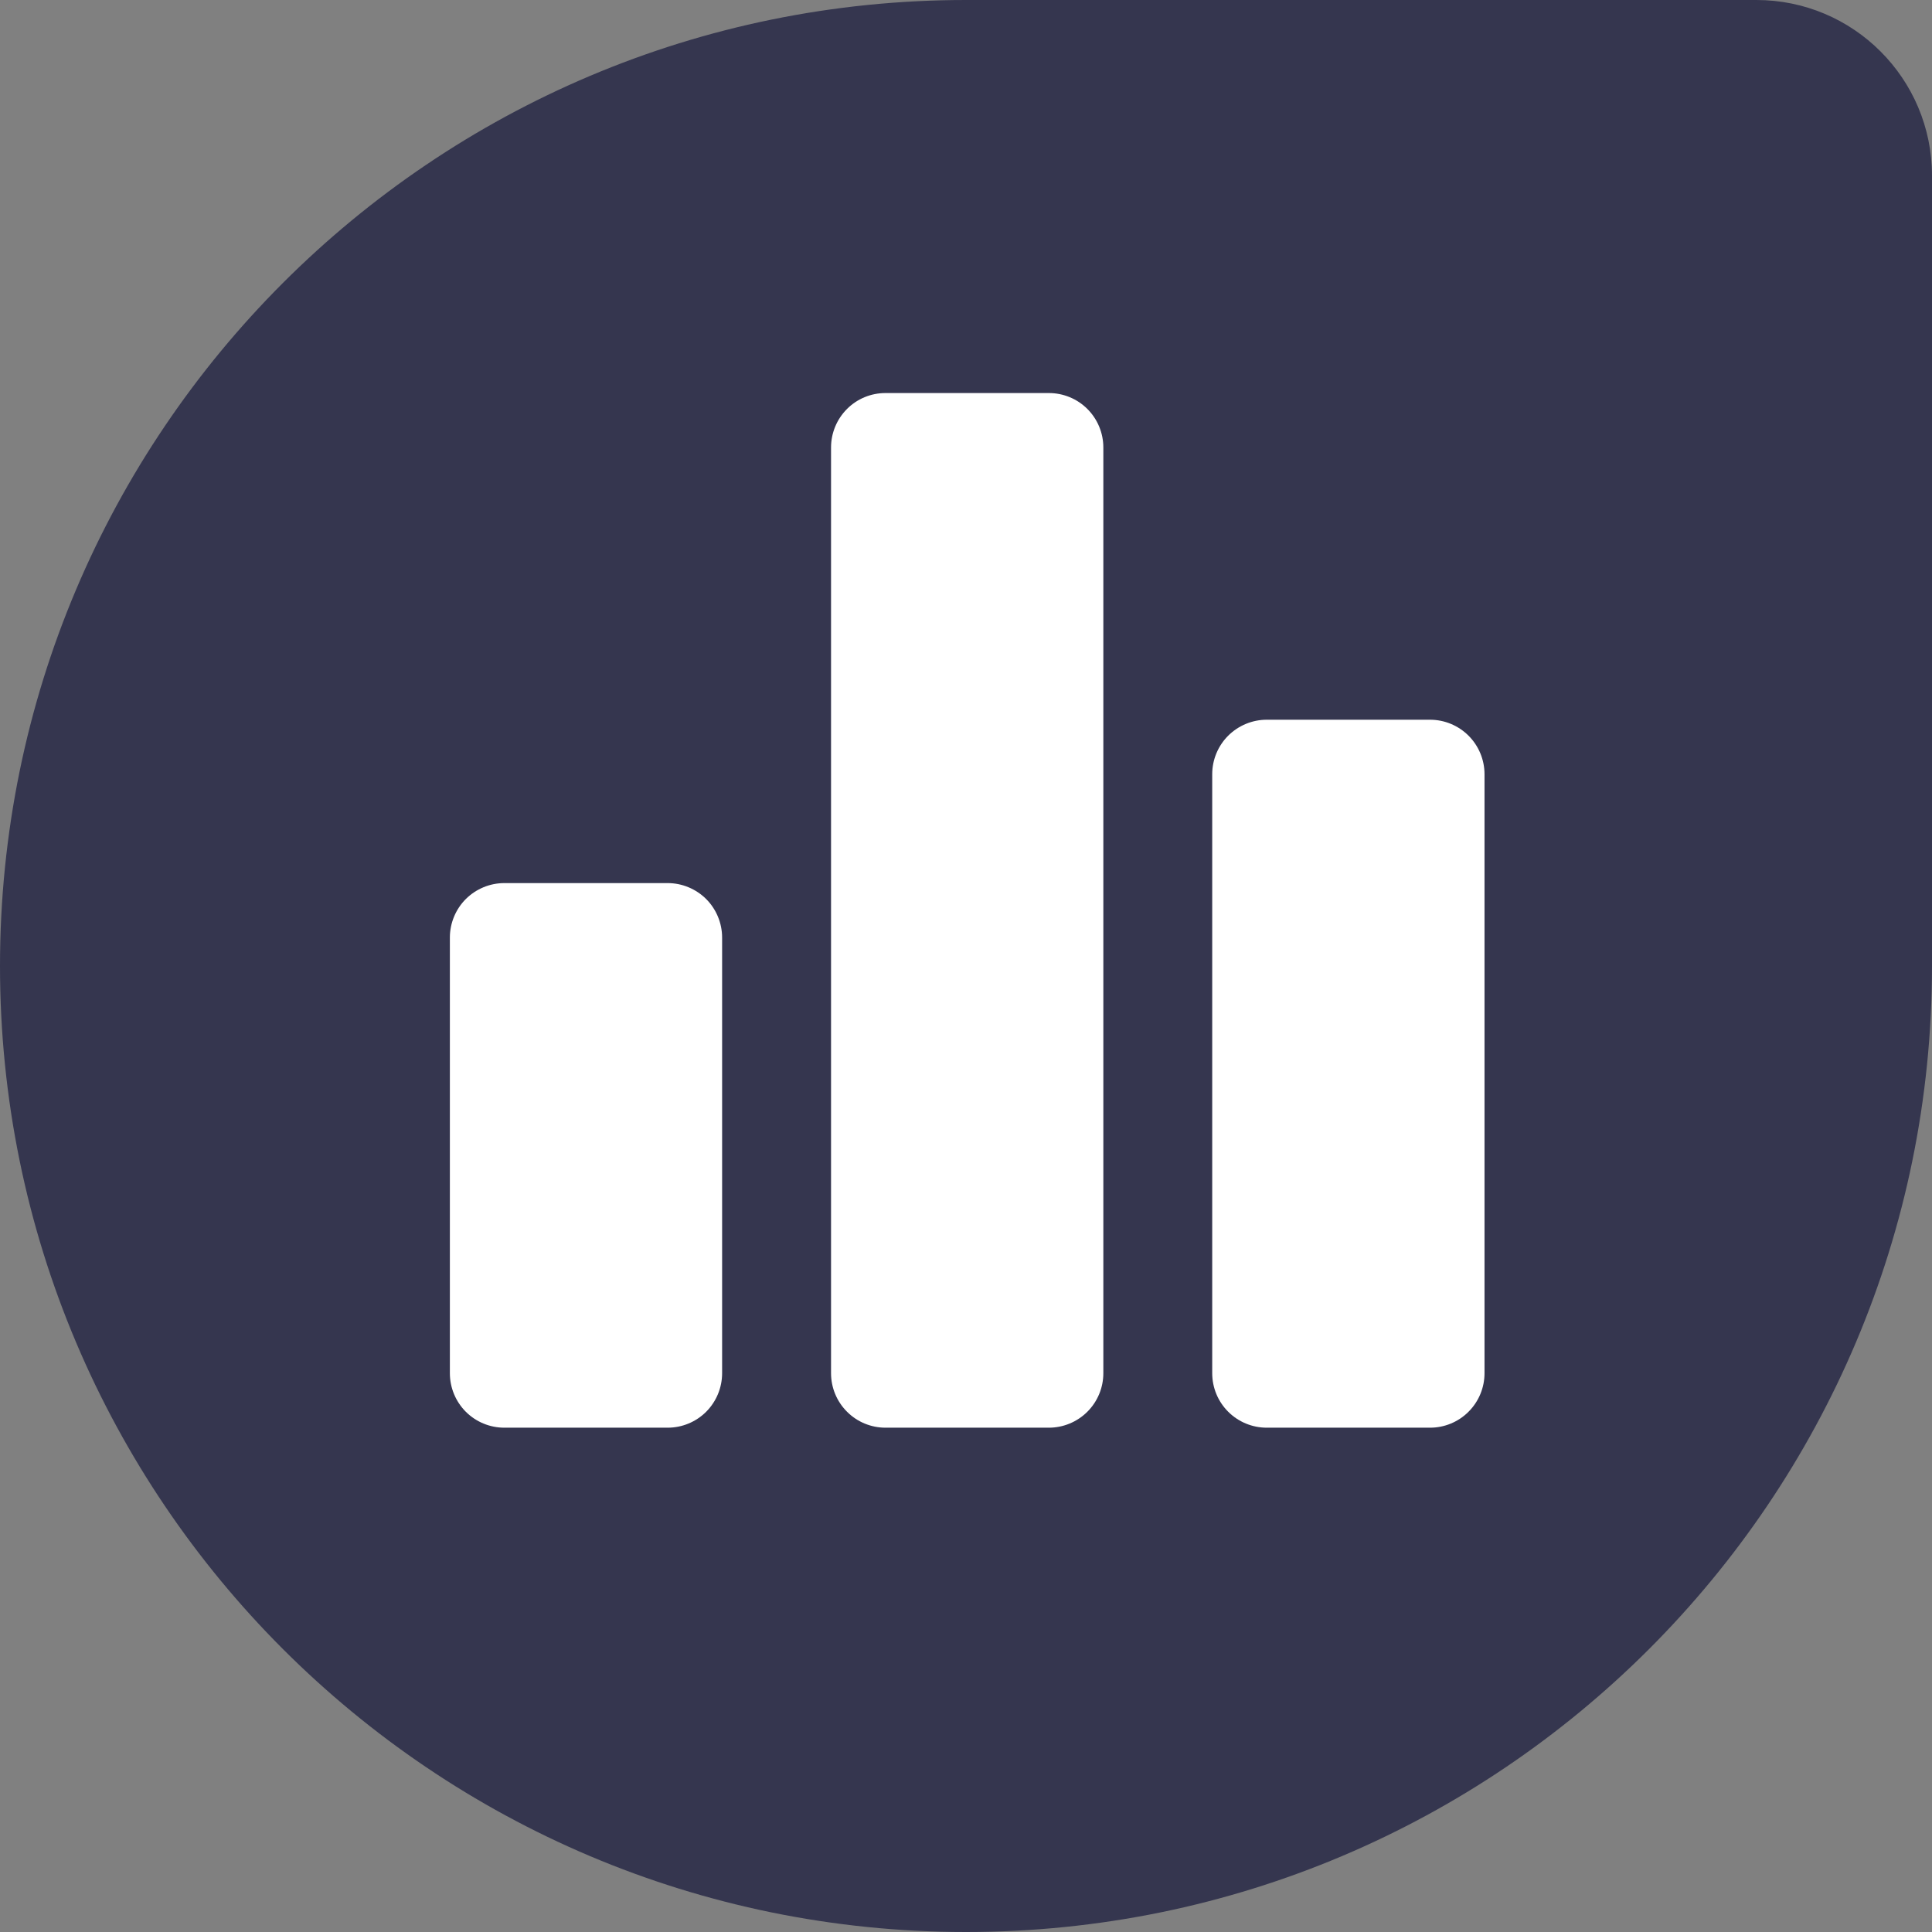 <svg width="34" height="34" viewBox="0 0 34 34" fill="none" xmlns="http://www.w3.org/2000/svg">
<rect x="0" y="0" width="34" height="34" fill="#808080" stroke="none"/>
<g clip-path="url(#clip0_762_2)">
<path d="M0 17C0 7.611 7.611 0 17 0H30.909C32.616 0 34 1.384 34 3.091V17C34 26.389 26.389 34 17 34C7.611 34 0 26.389 0 17Z" fill="#35364F"/>
<path d="M11.75 25.125H8.875C8.621 25.125 8.377 25.024 8.197 24.844C8.018 24.664 7.917 24.421 7.917 24.166V16.5C7.917 16.246 8.018 16.002 8.197 15.822C8.377 15.643 8.621 15.541 8.875 15.541H11.75C12.004 15.541 12.248 15.643 12.428 15.822C12.607 16.002 12.708 16.246 12.708 16.5V24.166C12.708 24.421 12.607 24.664 12.428 24.844C12.248 25.024 12.004 25.125 11.75 25.125ZM18.458 25.125H15.583C15.329 25.125 15.085 25.024 14.906 24.844C14.726 24.664 14.625 24.421 14.625 24.166V7.875C14.625 7.621 14.726 7.377 14.906 7.197C15.085 7.017 15.329 6.917 15.583 6.917H18.458C18.712 6.917 18.956 7.017 19.136 7.197C19.316 7.377 19.417 7.621 19.417 7.875V24.166C19.417 24.421 19.316 24.664 19.136 24.844C18.956 25.024 18.712 25.125 18.458 25.125ZM25.167 25.125H22.292C22.038 25.125 21.794 25.024 21.614 24.844C21.434 24.664 21.333 24.421 21.333 24.166V13.625C21.333 13.371 21.434 13.127 21.614 12.947C21.794 12.768 22.038 12.666 22.292 12.666H25.167C25.421 12.666 25.665 12.768 25.844 12.947C26.024 13.127 26.125 13.371 26.125 13.625V24.166C26.125 24.421 26.024 24.664 25.844 24.844C25.665 25.024 25.421 25.125 25.167 25.125Z" fill="white"/>
</g>
<defs>
<clipPath id="clip0_762_2">
<rect width="34" height="34" fill="white"/>
</clipPath>
</defs>
</svg>
